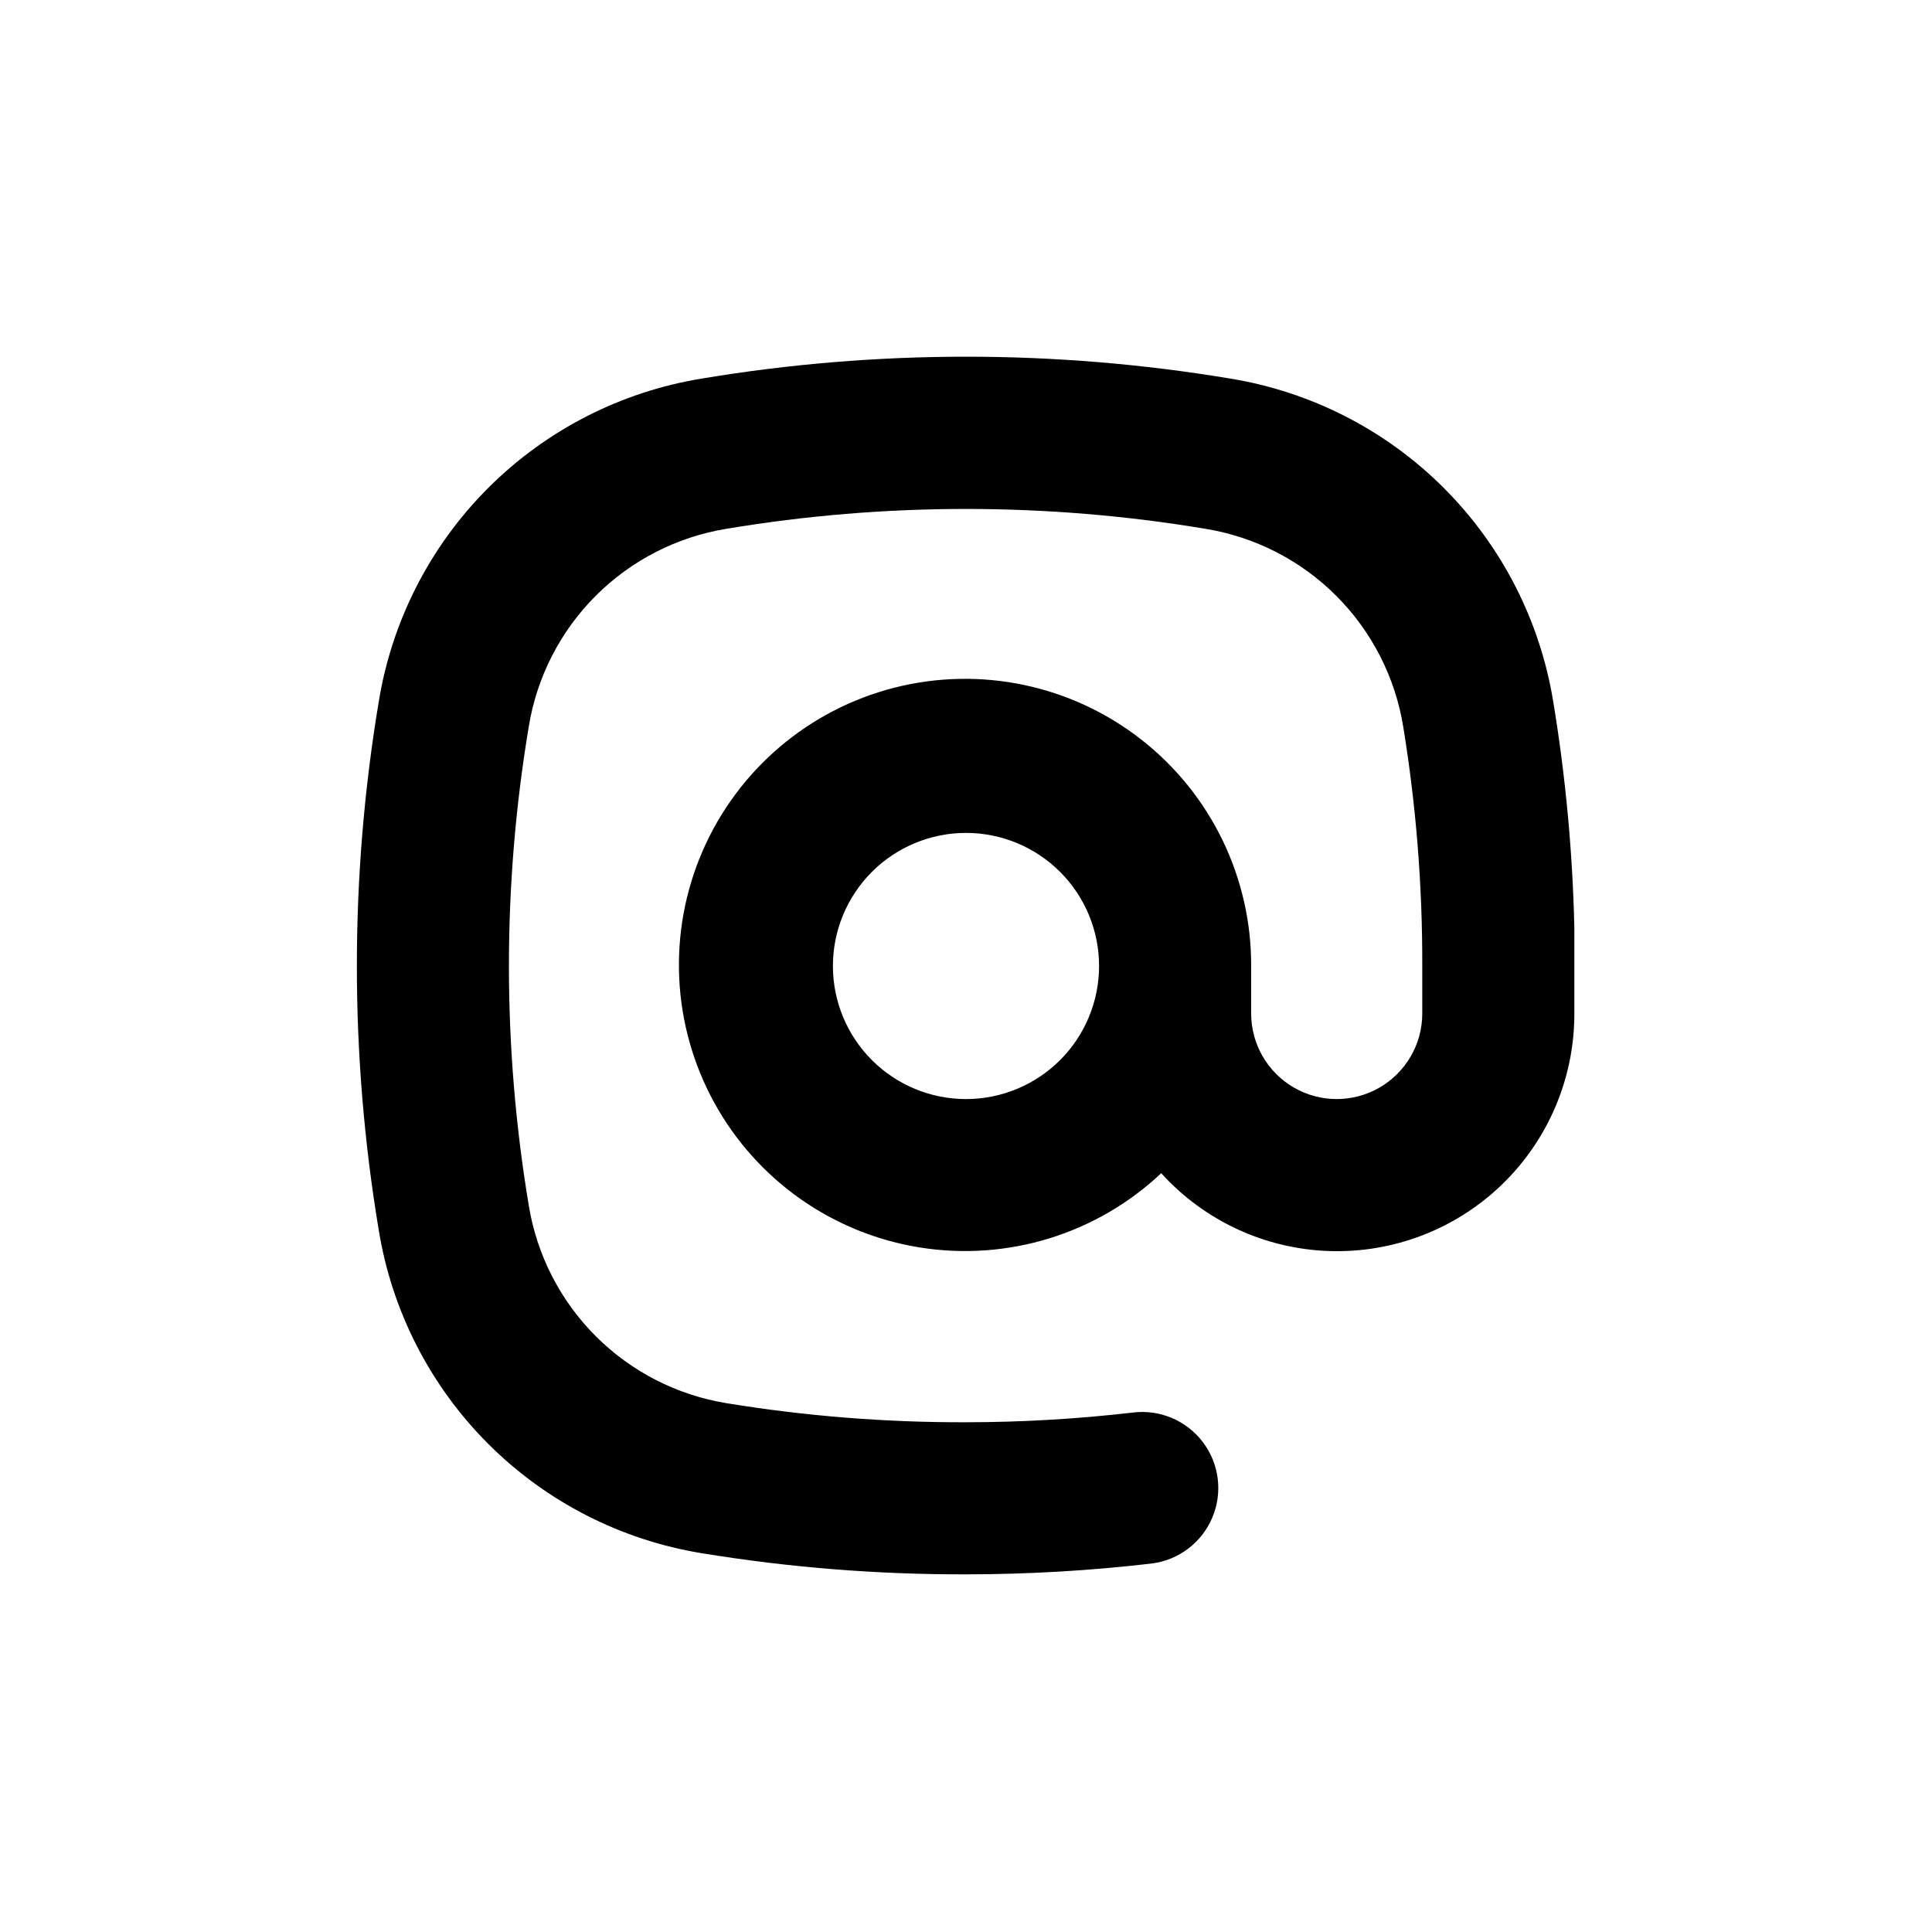<?xml version="1.0" encoding="UTF-8"?>
<!-- Uploaded to: SVG Repo, www.svgrepo.com, Generator: SVG Repo Mixer Tools -->
<svg fill="#000000" width="800px" height="800px" version="1.1" viewBox="144 144 512 512" xmlns="http://www.w3.org/2000/svg">
 <path d="m561.22 389.92c-0.453-20.09-2.32-40.125-5.594-59.953-3.484-21.457-13.629-41.277-29-56.648-15.371-15.371-35.191-25.516-56.648-29-46.332-7.719-93.625-7.719-139.96 0-21.457 3.484-41.277 13.629-56.648 29-15.371 15.371-25.516 35.191-29 56.648-7.727 46.352-7.727 93.66 0 140.01 3.484 21.457 13.629 41.277 29 56.648s35.191 25.516 56.648 29c23.133 3.781 46.539 5.652 69.98 5.594 16.449-0.008 32.883-0.969 49.219-2.871 7.148-0.902 13.27-5.547 16.062-12.184 2.797-6.641 1.836-14.262-2.516-20-4.356-5.738-11.438-8.719-18.582-7.82-14.668 1.699-29.422 2.559-44.184 2.57-21.23 0.062-42.43-1.621-63.379-5.039-13.156-2.125-25.309-8.344-34.734-17.766-9.422-9.422-15.637-21.574-17.766-34.73-6.996-41.965-6.996-84.797 0-126.76 2.129-13.156 8.344-25.309 17.766-34.734 9.426-9.422 21.578-15.637 34.734-17.766 41.945-6.988 84.758-6.988 126.71 0 13.164 2.117 25.328 8.328 34.762 17.754s15.656 21.582 17.785 34.746c3.418 20.949 5.102 42.148 5.039 63.379v12.594c0 8.102-4.324 15.586-11.336 19.633-7.016 4.051-15.656 4.051-22.672 0-7.016-4.047-11.336-11.531-11.336-19.633v-12.594c0.086-23.457-10.691-45.633-29.188-60.059-18.492-14.43-42.625-19.484-65.355-13.695-22.73 5.793-41.5 21.777-50.836 43.293-9.34 21.52-8.191 46.145 3.106 66.703 11.297 20.555 31.473 34.727 54.645 38.379 23.168 3.652 46.727-3.625 63.797-19.707 11.445 12.637 27.531 20.082 44.57 20.633 17.039 0.555 33.57-5.84 45.809-17.707 12.238-11.867 19.129-28.199 19.102-45.246zm-161.22 45.344c-9.355 0-18.324-3.715-24.938-10.328-6.613-6.617-10.332-15.586-10.332-24.938 0-9.355 3.719-18.324 10.332-24.938s15.582-10.332 24.938-10.332c9.352 0 18.32 3.719 24.938 10.332 6.613 6.613 10.328 15.582 10.328 24.938 0 9.352-3.715 18.32-10.328 24.938-6.617 6.613-15.586 10.328-24.938 10.328z"/>
</svg>